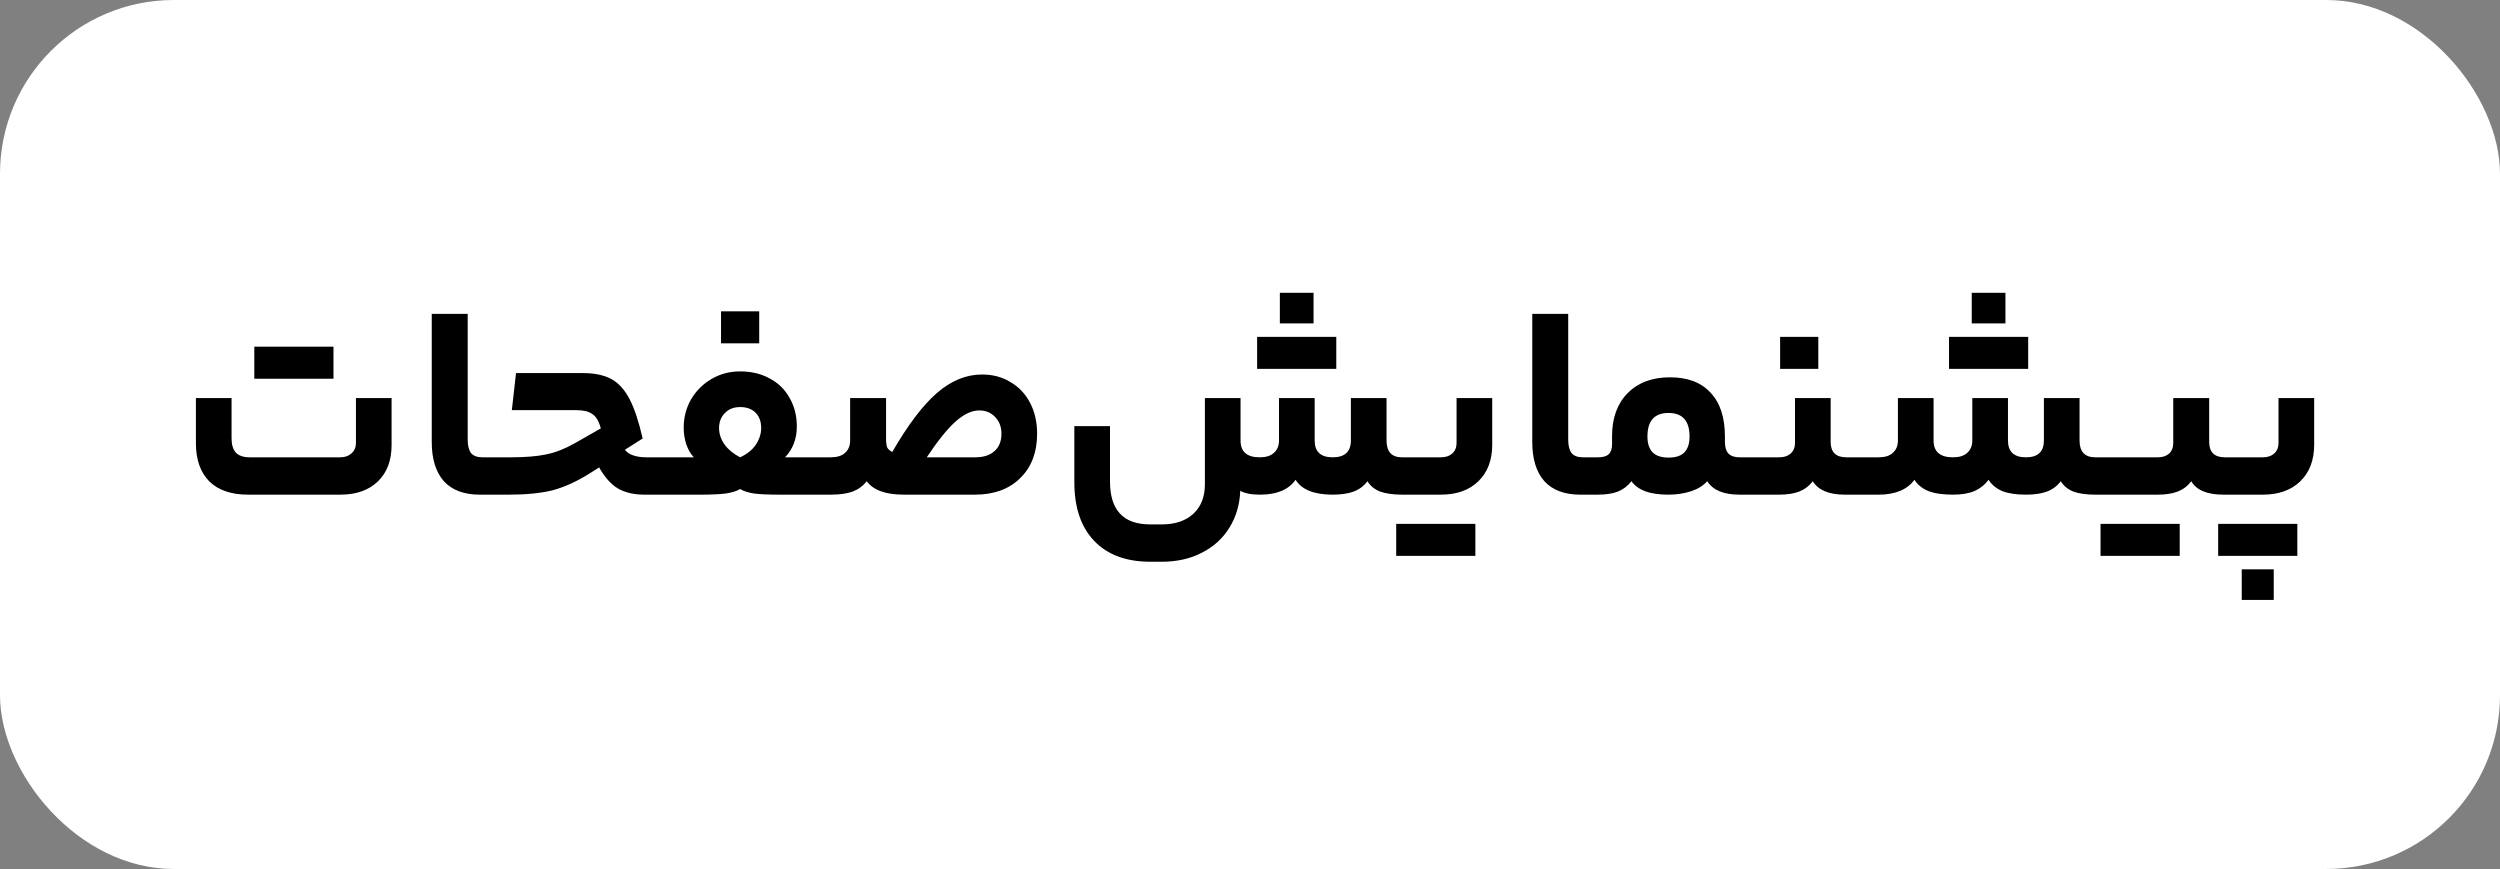 <svg xmlns="http://www.w3.org/2000/svg" width="187" height="65" viewBox="0 0 187 65" fill="none"><rect x="0" y="0" width="187" height="65" fill="#808080" stroke="none"/><rect width="187" height="65" rx="13" fill="white"></rect><path d="M25.448 34.207C25.798 34.207 26.078 34.109 26.288 33.913C26.512 33.717 26.624 33.458 26.624 33.136V29.776H29.291V33.283C29.291 34.445 28.948 35.355 28.262 36.013C27.576 36.671 26.645 37 25.469 37H18.56C17.3 37 16.334 36.671 15.662 36.013C14.99 35.341 14.654 34.382 14.654 33.136V29.776H17.321V32.779C17.321 33.255 17.426 33.612 17.636 33.85C17.86 34.088 18.21 34.207 18.686 34.207H25.448ZM24.944 25.933V28.327H19.022V25.933H24.944ZM36.642 34.207C36.712 34.207 36.761 34.298 36.789 34.48C36.831 34.662 36.852 35.054 36.852 35.656C36.852 36.216 36.831 36.58 36.789 36.748C36.761 36.916 36.712 37 36.642 37H35.886C34.71 37 33.814 36.664 33.198 35.992C32.596 35.306 32.295 34.333 32.295 33.073V23.476H34.983V32.884C34.983 33.332 35.067 33.668 35.235 33.892C35.417 34.102 35.697 34.207 36.075 34.207H36.642ZM43.597 27.907C44.465 27.907 45.172 28.054 45.718 28.348C46.264 28.642 46.719 29.139 47.084 29.839C47.447 30.525 47.776 31.512 48.071 32.8L46.748 33.64C46.873 33.822 47.077 33.962 47.356 34.06C47.636 34.158 47.965 34.207 48.343 34.207H49.603C49.743 34.207 49.813 34.69 49.813 35.656C49.813 36.23 49.792 36.601 49.751 36.769C49.709 36.923 49.66 37 49.603 37H48.197C47.413 37 46.755 36.846 46.222 36.538C45.705 36.23 45.236 35.705 44.816 34.963L44.017 35.467C43.066 36.055 42.156 36.461 41.288 36.685C40.419 36.895 39.349 37 38.075 37H36.647C36.507 37 36.437 36.552 36.437 35.656C36.437 34.69 36.507 34.207 36.647 34.207H38.2C39.264 34.207 40.139 34.137 40.825 33.997C41.526 33.857 42.246 33.577 42.989 33.157L44.941 32.044C44.801 31.512 44.592 31.155 44.312 30.973C44.045 30.777 43.639 30.679 43.093 30.679H38.285L38.599 27.907H43.597ZM51.896 34.207C51.658 33.955 51.469 33.626 51.329 33.22C51.203 32.814 51.14 32.408 51.14 32.002C51.14 31.232 51.322 30.525 51.686 29.881C52.064 29.237 52.575 28.726 53.219 28.348C53.863 27.97 54.577 27.781 55.361 27.781C56.201 27.781 56.936 27.956 57.566 28.306C58.21 28.642 58.707 29.125 59.057 29.755C59.421 30.385 59.603 31.099 59.603 31.897C59.603 32.821 59.309 33.591 58.721 34.207H61.136C61.276 34.207 61.346 34.69 61.346 35.656C61.346 36.552 61.276 37 61.136 37H58.28C57.482 37 56.859 36.972 56.411 36.916C55.963 36.846 55.613 36.734 55.361 36.58C55.109 36.734 54.745 36.846 54.269 36.916C53.807 36.972 53.205 37 52.463 37H49.607C49.467 37 49.397 36.552 49.397 35.656C49.397 34.69 49.467 34.207 49.607 34.207H51.896ZM55.361 30.448C54.885 30.448 54.5 30.602 54.206 30.91C53.926 31.204 53.786 31.575 53.786 32.023C53.786 32.457 53.926 32.87 54.206 33.262C54.486 33.64 54.871 33.955 55.361 34.207C55.879 33.969 56.271 33.654 56.537 33.262C56.803 32.856 56.936 32.443 56.936 32.023C56.936 31.533 56.796 31.148 56.516 30.868C56.236 30.588 55.851 30.448 55.361 30.448ZM53.933 25.681V23.287H56.789V25.681H53.933ZM62.141 34.207C62.617 34.207 62.974 34.095 63.212 33.871C63.464 33.647 63.59 33.339 63.59 32.947V29.776H66.278V32.779C66.278 33.101 66.306 33.332 66.362 33.472C66.432 33.598 66.558 33.71 66.74 33.808C67.916 31.778 69.029 30.308 70.079 29.398C71.143 28.474 72.27 28.012 73.46 28.012C74.258 28.012 74.965 28.201 75.581 28.579C76.211 28.943 76.701 29.461 77.051 30.133C77.401 30.805 77.576 31.575 77.576 32.443C77.576 33.829 77.156 34.935 76.316 35.761C75.476 36.587 74.349 37 72.935 37H67.601C66.243 37 65.319 36.664 64.829 35.992C64.563 36.342 64.213 36.601 63.779 36.769C63.359 36.923 62.813 37 62.141 37H61.133C60.993 37 60.923 36.552 60.923 35.656C60.923 34.69 60.993 34.207 61.133 34.207H62.141ZM72.935 34.207C73.565 34.207 74.048 34.053 74.384 33.745C74.734 33.437 74.909 33.003 74.909 32.443C74.909 31.925 74.748 31.505 74.426 31.183C74.118 30.861 73.726 30.7 73.25 30.7C72.676 30.7 72.074 30.987 71.444 31.561C70.828 32.121 70.121 33.003 69.323 34.207H72.935ZM98.337 32.947C98.337 33.787 98.785 34.207 99.681 34.207C100.591 34.207 101.046 33.787 101.046 32.947V29.776H103.713V32.947C103.713 33.787 104.098 34.207 104.868 34.207H105.708C105.848 34.207 105.918 34.69 105.918 35.656C105.918 36.552 105.848 37 105.708 37H104.889C104.217 37 103.664 36.923 103.23 36.769C102.81 36.601 102.495 36.342 102.285 35.992C102.033 36.342 101.69 36.601 101.256 36.769C100.836 36.923 100.311 37 99.681 37C98.295 37 97.371 36.629 96.909 35.887C96.391 36.629 95.509 37 94.263 37C93.591 37 93.094 36.902 92.772 36.706C92.73 37.756 92.457 38.68 91.953 39.478C91.463 40.276 90.777 40.899 89.895 41.347C89.027 41.795 88.026 42.019 86.892 42.019H86.052C84.232 42.019 82.825 41.494 81.831 40.444C80.851 39.408 80.361 37.952 80.361 36.076V31.876H83.028V36.013C83.028 37.077 83.273 37.875 83.763 38.407C84.253 38.953 85.016 39.226 86.052 39.226H86.892C87.9 39.226 88.691 38.96 89.265 38.428C89.839 37.896 90.126 37.161 90.126 36.223V29.776H92.793V32.947C92.793 33.787 93.269 34.207 94.221 34.207C94.697 34.207 95.054 34.095 95.292 33.871C95.544 33.647 95.67 33.339 95.67 32.947V29.776H98.337V32.947ZM98.253 21.901V24.19H95.733V21.901H98.253ZM99.954 25.198V27.592H94.032V25.198H99.954ZM111.618 33.262C111.618 34.424 111.268 35.341 110.568 36.013C109.882 36.671 108.951 37 107.775 37H105.717C105.577 37 105.507 36.552 105.507 35.656C105.507 34.69 105.577 34.207 105.717 34.207H107.775C108.125 34.207 108.405 34.116 108.615 33.934C108.839 33.738 108.951 33.472 108.951 33.136V29.776H111.618V33.262ZM110.358 39.184V41.578H104.436V39.184H110.358ZM118.961 34.207C119.031 34.207 119.08 34.298 119.108 34.48C119.15 34.662 119.171 35.054 119.171 35.656C119.171 36.216 119.15 36.58 119.108 36.748C119.08 36.916 119.031 37 118.961 37H118.205C117.029 37 116.133 36.664 115.517 35.992C114.915 35.306 114.614 34.333 114.614 33.073V23.476H117.302V32.884C117.302 33.332 117.386 33.668 117.554 33.892C117.736 34.102 118.016 34.207 118.394 34.207H118.961ZM119.511 34.207C119.903 34.207 120.176 34.13 120.33 33.976C120.498 33.822 120.582 33.57 120.582 33.22V32.632C120.582 31.274 120.967 30.203 121.737 29.419C122.521 28.621 123.578 28.222 124.908 28.222C126.238 28.222 127.253 28.607 127.953 29.377C128.667 30.133 129.024 31.225 129.024 32.653V33.031C129.024 33.451 129.115 33.752 129.297 33.934C129.479 34.116 129.752 34.207 130.116 34.207H130.662C130.802 34.207 130.872 34.69 130.872 35.656C130.872 36.552 130.802 37 130.662 37H130.116C128.926 37 128.121 36.664 127.701 35.992C127.407 36.328 127.001 36.58 126.483 36.748C125.965 36.916 125.405 37 124.803 37C124.103 37 123.522 36.916 123.06 36.748C122.598 36.566 122.255 36.314 122.031 35.992C121.765 36.342 121.429 36.601 121.023 36.769C120.631 36.923 120.127 37 119.511 37H118.965C118.825 37 118.755 36.552 118.755 35.656C118.755 34.69 118.825 34.207 118.965 34.207H119.511ZM126.378 32.653C126.378 31.477 125.853 30.889 124.803 30.889C123.753 30.889 123.228 31.477 123.228 32.653C123.228 33.157 123.354 33.549 123.606 33.829C123.872 34.095 124.271 34.228 124.803 34.228C125.335 34.228 125.727 34.102 125.979 33.85C126.245 33.584 126.378 33.185 126.378 32.653ZM133.09 34.207C133.44 34.207 133.72 34.116 133.93 33.934C134.154 33.738 134.266 33.472 134.266 33.136V29.776H136.933V33.052C136.933 33.822 137.325 34.207 138.109 34.207H138.907C139.047 34.207 139.117 34.676 139.117 35.614C139.117 36.538 139.047 37 138.907 37H137.983C136.807 37 136.009 36.664 135.589 35.992C135.337 36.342 135.001 36.601 134.581 36.769C134.175 36.923 133.678 37 133.09 37H130.654C130.514 37 130.444 36.552 130.444 35.656C130.444 34.69 130.514 34.207 130.654 34.207H133.09ZM133.153 27.592V25.198H136.009V27.592H133.153ZM140.515 34.207C140.991 34.207 141.348 34.095 141.586 33.871C141.838 33.647 141.964 33.339 141.964 32.947V29.776H144.631V32.947C144.631 33.787 145.114 34.207 146.08 34.207C146.556 34.207 146.913 34.095 147.151 33.871C147.403 33.647 147.529 33.339 147.529 32.947V29.776H150.196V32.947C150.196 33.787 150.644 34.207 151.54 34.207C152.436 34.207 152.884 33.787 152.884 32.947V29.776H155.551V32.947C155.551 33.787 155.943 34.207 156.727 34.207H157.567C157.707 34.207 157.777 34.69 157.777 35.656C157.777 36.552 157.707 37 157.567 37H156.727C156.055 37 155.509 36.923 155.089 36.769C154.669 36.601 154.354 36.342 154.144 35.992C153.892 36.342 153.549 36.601 153.115 36.769C152.695 36.923 152.17 37 151.54 37C150.798 37 150.203 36.909 149.755 36.727C149.307 36.531 148.971 36.251 148.747 35.887C148.481 36.251 148.131 36.531 147.697 36.727C147.277 36.909 146.738 37 146.08 37C145.31 37 144.694 36.909 144.232 36.727C143.77 36.531 143.427 36.251 143.203 35.887C142.657 36.629 141.761 37 140.515 37H138.898C138.758 37 138.688 36.552 138.688 35.656C138.688 34.69 138.758 34.207 138.898 34.207H140.515ZM150.007 21.901V24.19H147.487V21.901H150.007ZM151.708 25.198V27.592H145.786V25.198H151.708ZM161.404 34.207C161.754 34.207 162.034 34.116 162.244 33.934C162.454 33.738 162.559 33.472 162.559 33.136V29.776H165.247V33.052C165.247 33.822 165.639 34.207 166.423 34.207H167.2C167.34 34.207 167.41 34.676 167.41 35.614C167.41 36.538 167.34 37 167.2 37H166.297C165.093 37 164.295 36.664 163.903 35.992C163.651 36.342 163.315 36.601 162.895 36.769C162.489 36.923 161.992 37 161.404 37H157.561C157.421 37 157.351 36.552 157.351 35.656C157.351 34.69 157.421 34.207 157.561 34.207H161.404ZM163.042 39.184V41.578H157.12V39.184H163.042ZM173.1 33.262C173.1 34.424 172.75 35.341 172.05 36.013C171.364 36.671 170.433 37 169.257 37H167.199C167.059 37 166.989 36.552 166.989 35.656C166.989 34.69 167.059 34.207 167.199 34.207H169.257C169.607 34.207 169.887 34.116 170.097 33.934C170.321 33.738 170.433 33.472 170.433 33.136V29.776H173.1V33.262ZM171.84 39.184V41.578H165.918V39.184H171.84ZM167.682 44.875V42.586H170.076V44.875H167.682Z" fill="black"></path></svg>